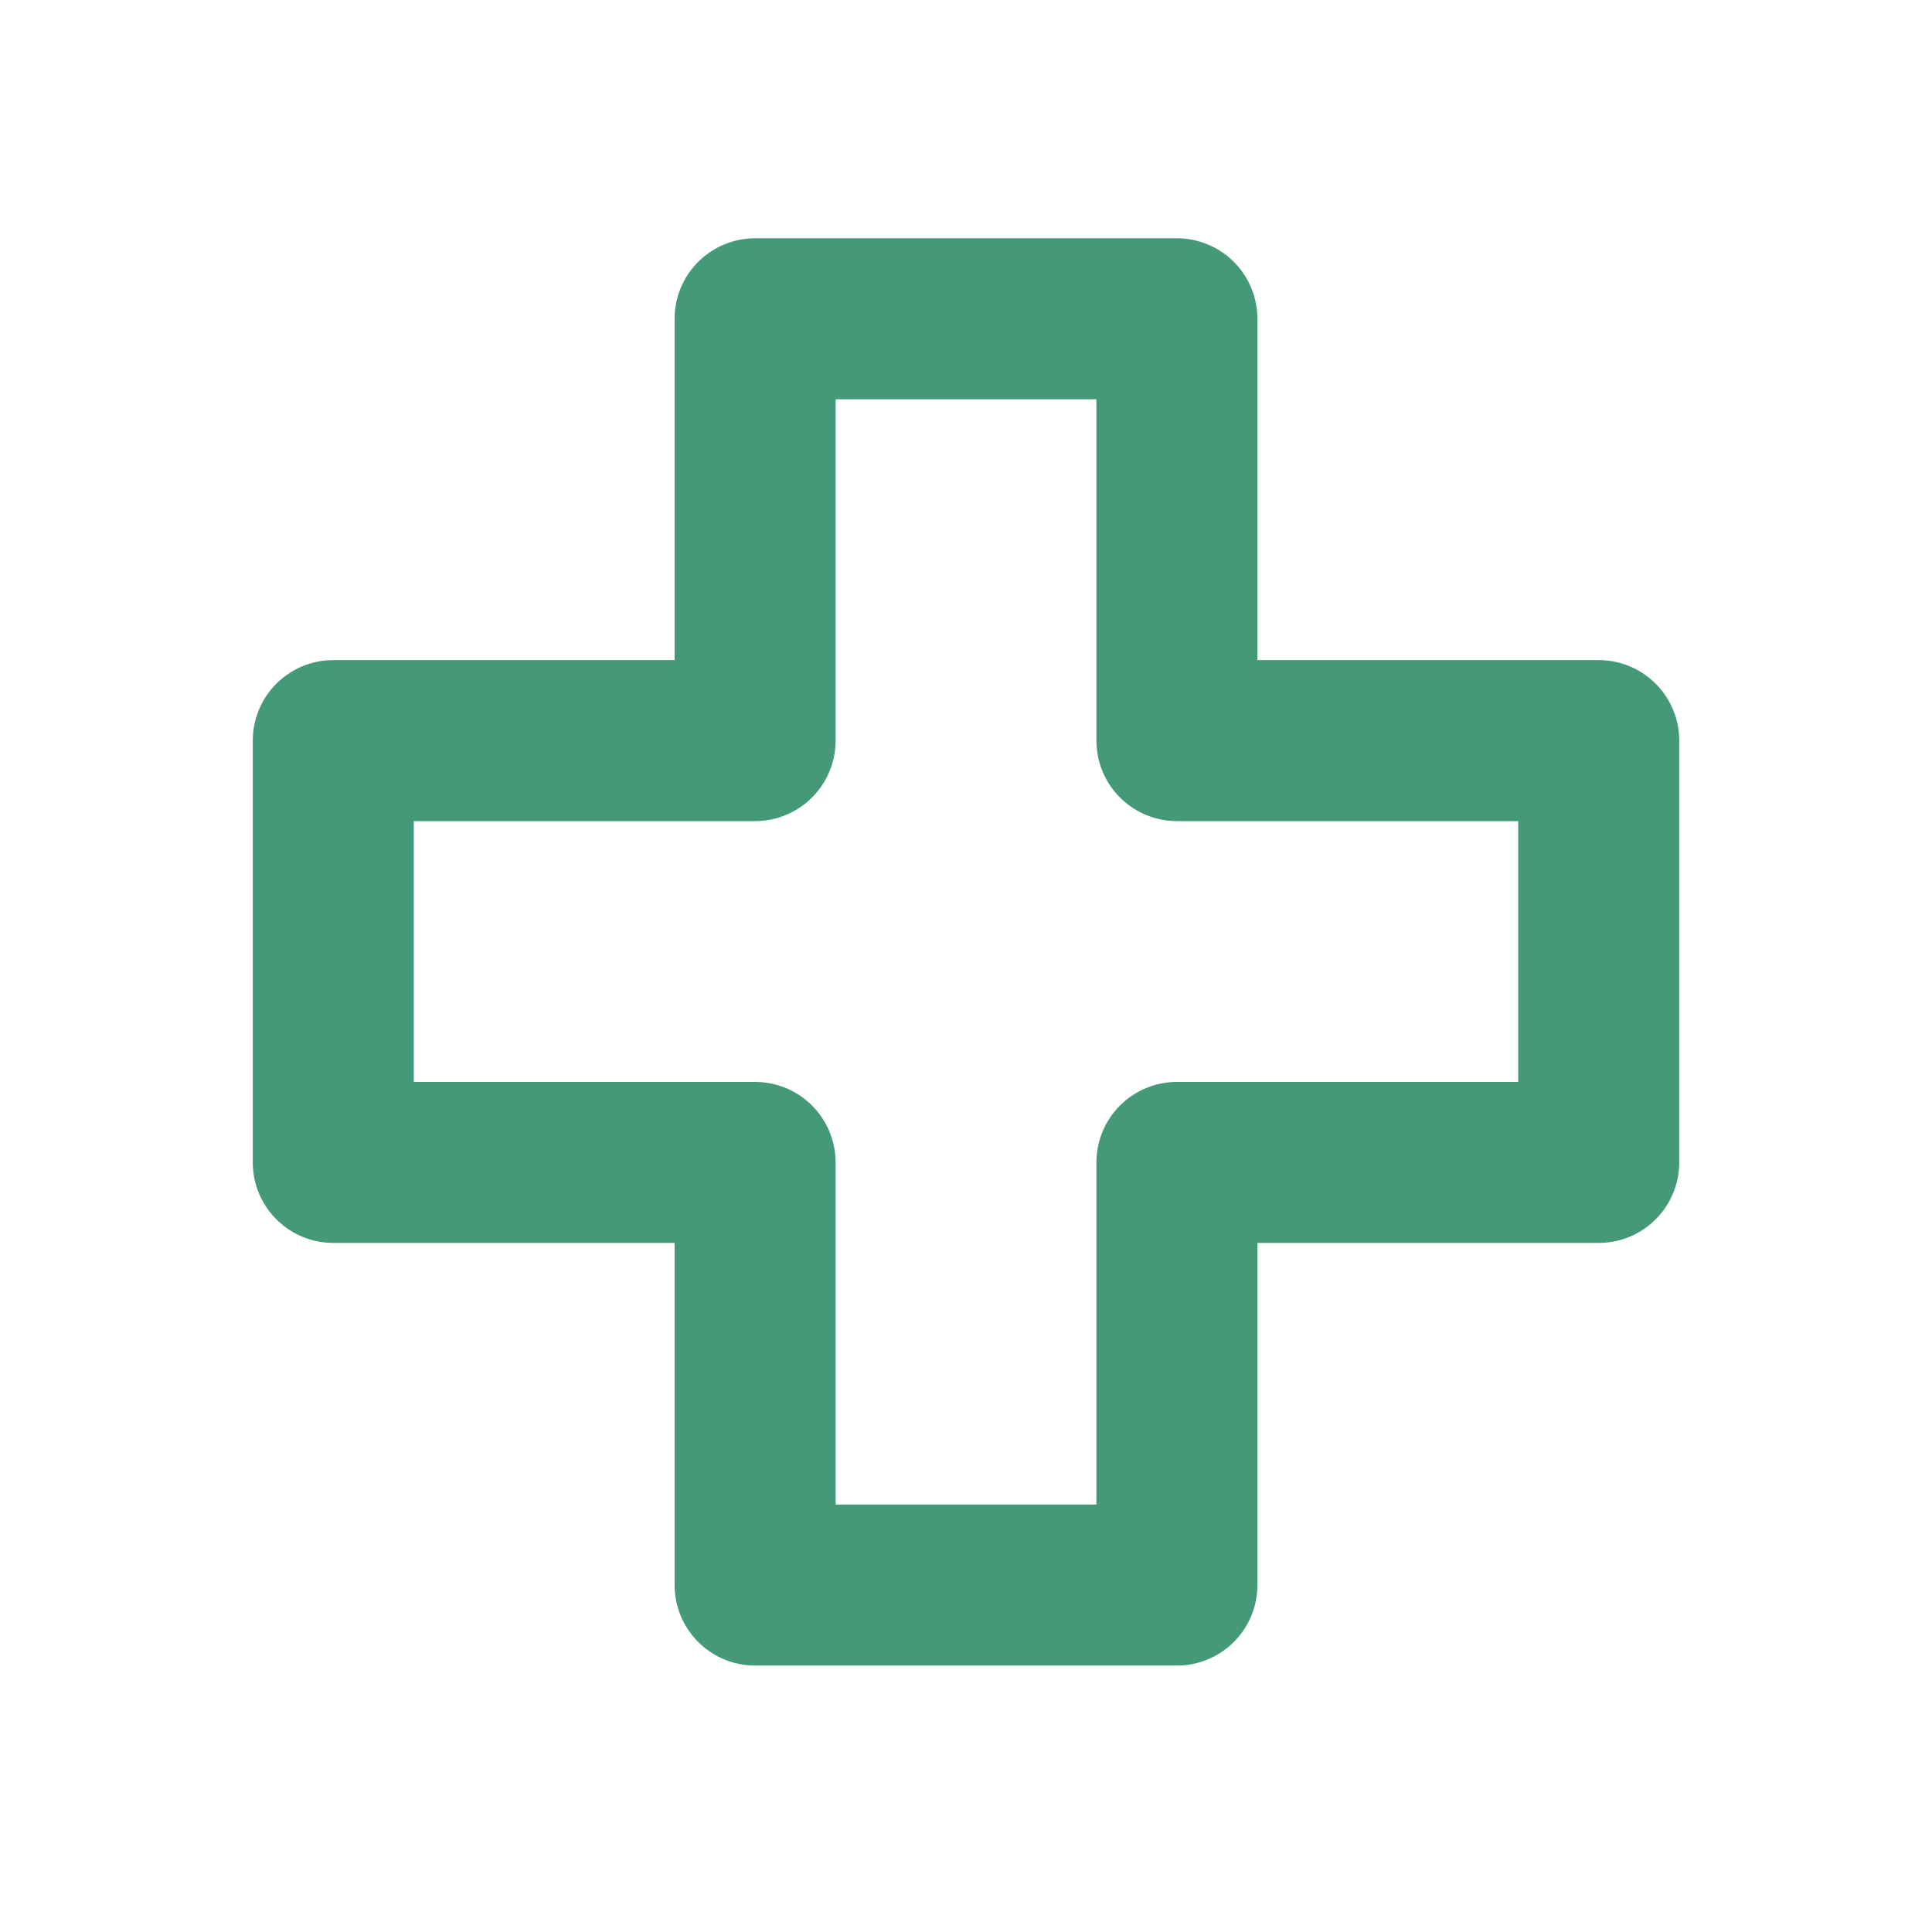 <?xml version="1.0" encoding="UTF-8"?>
<svg id="a" data-name="Ebene 1" xmlns="http://www.w3.org/2000/svg" viewBox="0 0 24 24">
  <polygon points="19.86 9.2 14.62 9.2 14.62 3.96 9.38 3.96 9.38 9.2 4.14 9.2 4.14 14.44 9.38 14.44 9.38 19.69 14.62 19.69 14.62 14.44 19.86 14.44 19.86 9.2" style="fill: none; stroke: #449a78; stroke-linecap: round; stroke-linejoin: round; stroke-width: 2px;"/>
</svg>